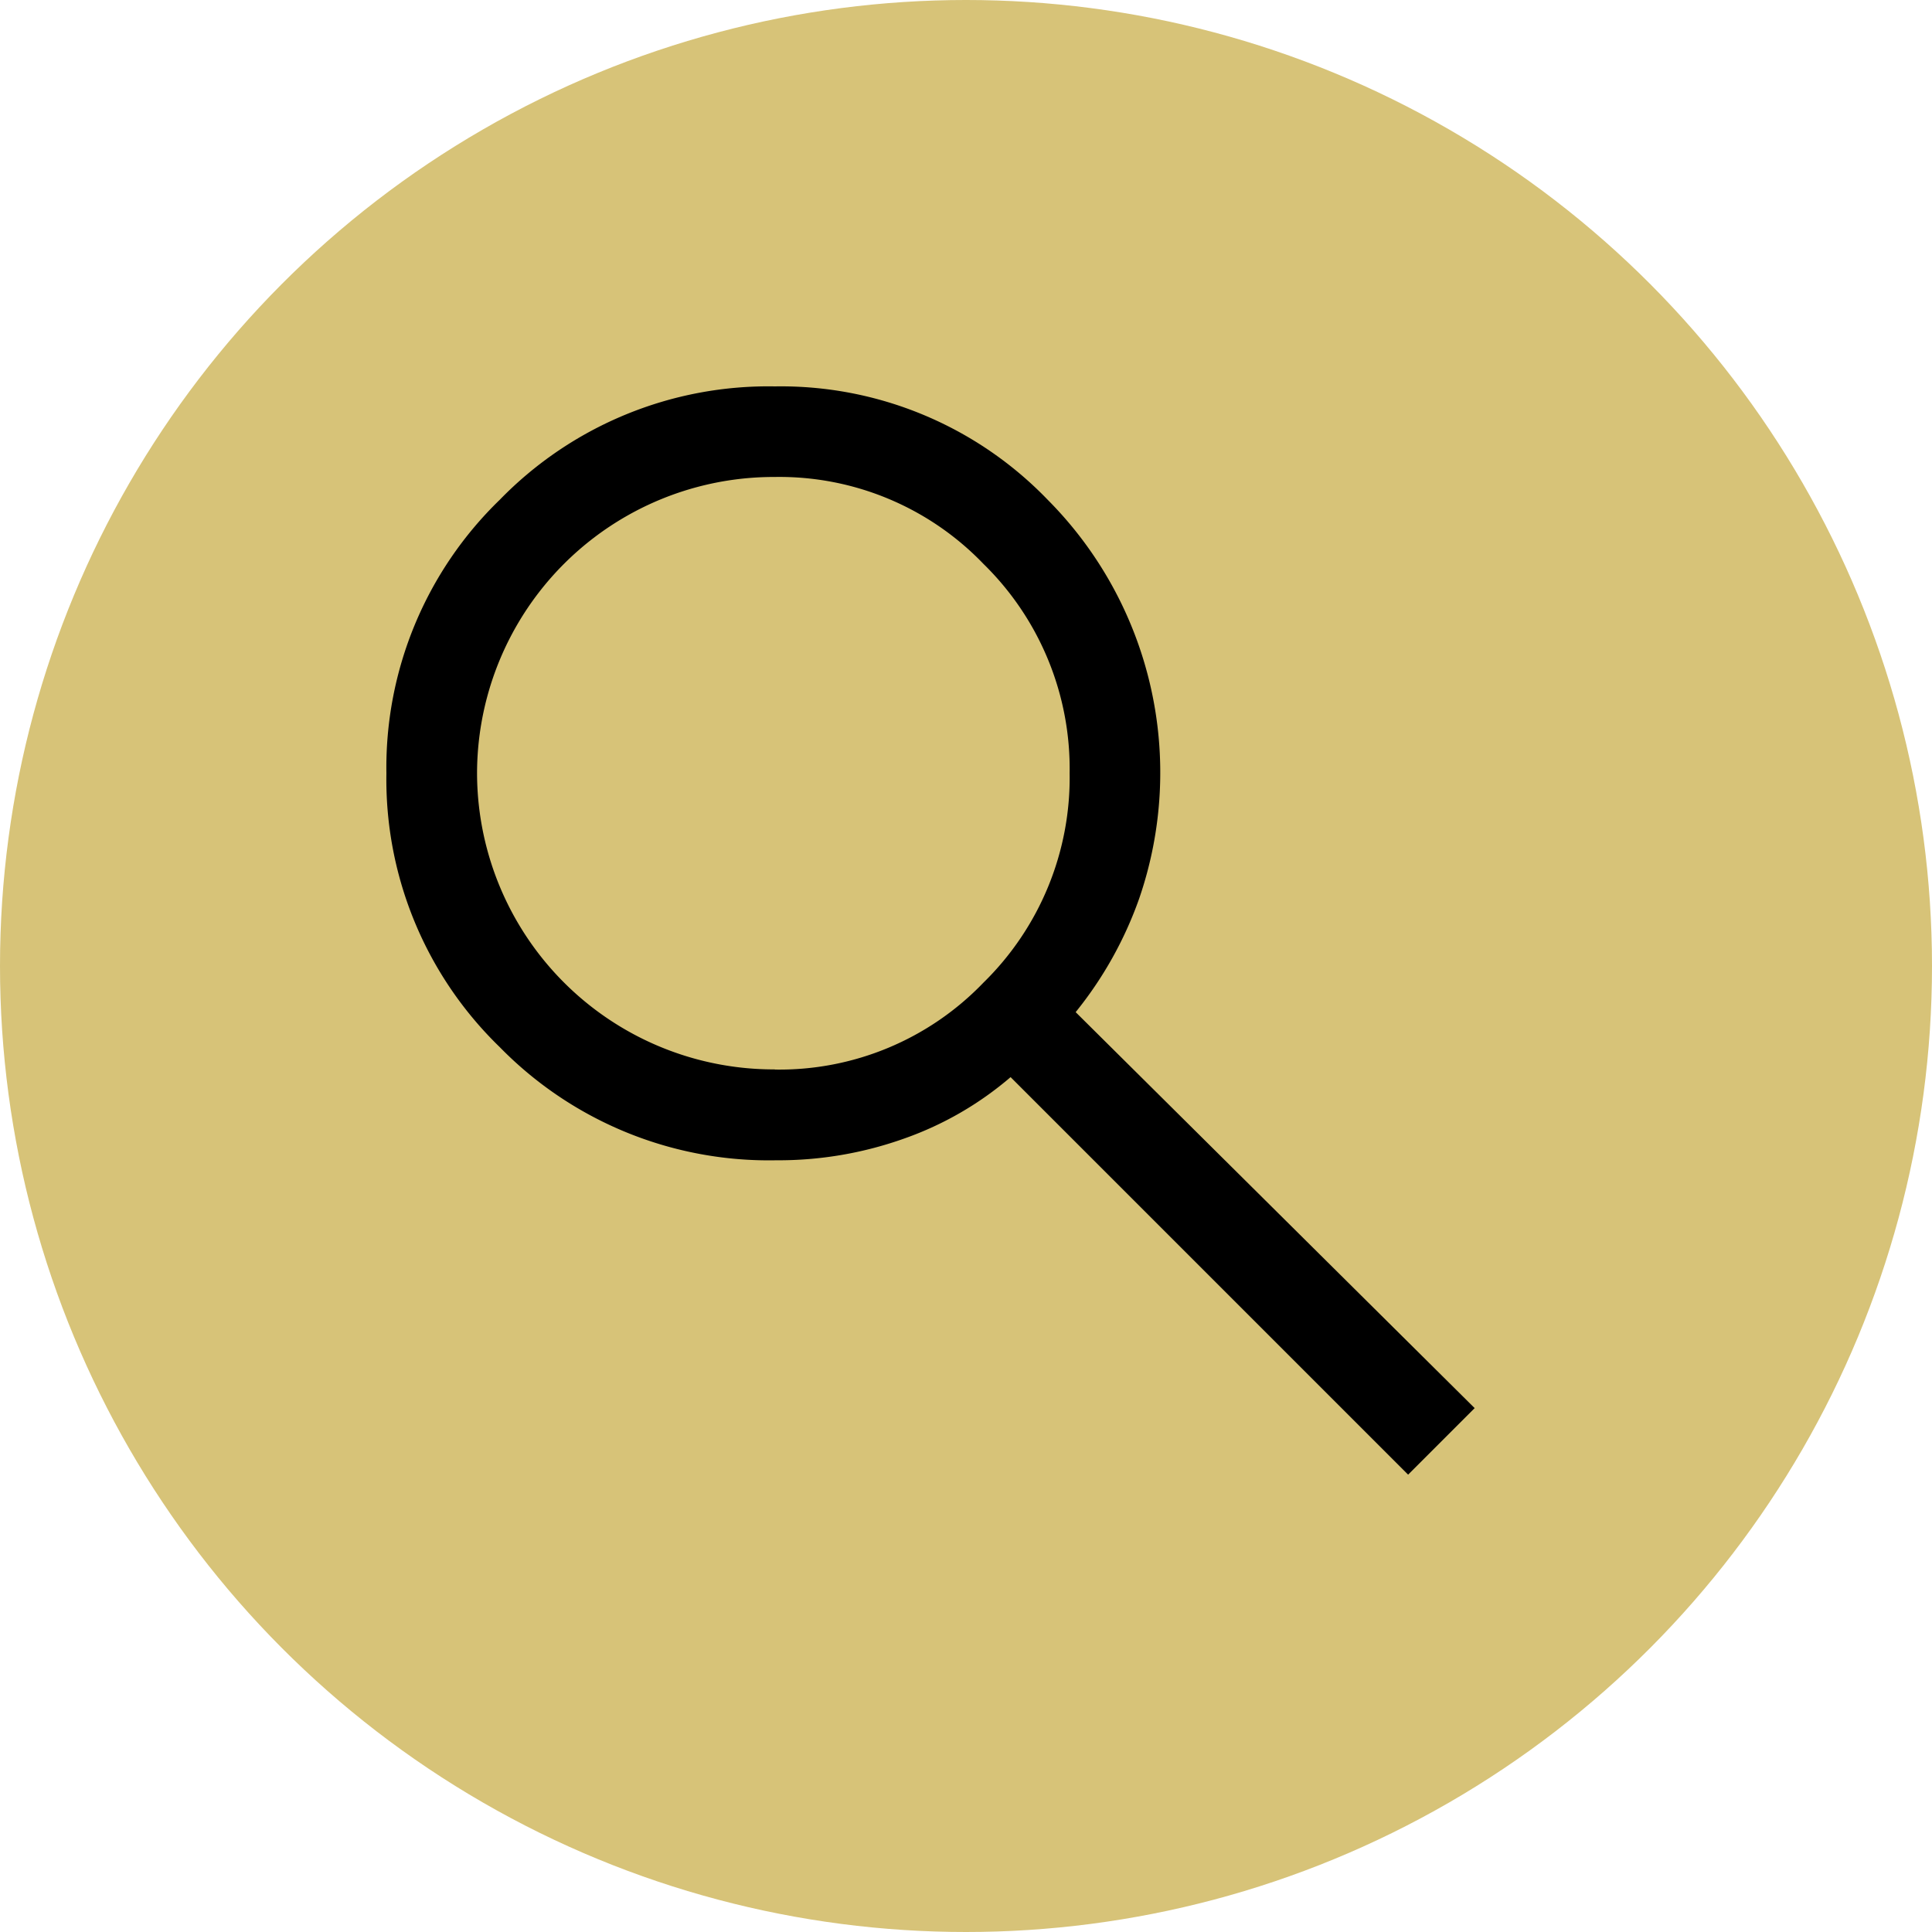<svg xmlns="http://www.w3.org/2000/svg" width="25" height="25" viewBox="0 0 25 25">
  <g id="RESPONSIVE_menu_icon_lupa" transform="translate(-260 -17)">
    <circle id="Elipse_1" data-name="Elipse 1" cx="12.5" cy="12.5" r="12.5" transform="translate(260 17)" fill="#d7c378"/>
    <path id="search_FILL0_wght400_GRAD0_opsz48" d="M19.221,20.032l-5.144-5.144a4.31,4.31,0,0,1-1.369.792,4.84,4.84,0,0,1-1.662.284A4.87,4.87,0,0,1,7.467,14.5,4.824,4.824,0,0,1,6,10.957a4.824,4.824,0,0,1,1.467-3.54,4.847,4.847,0,0,1,3.56-1.467,4.792,4.792,0,0,1,3.53,1.467A5.006,5.006,0,0,1,15.74,12.58a4.964,4.964,0,0,1-.821,1.467l5.163,5.124ZM11.026,14.79a3.66,3.66,0,0,0,2.7-1.125,3.709,3.709,0,0,0,1.115-2.709,3.709,3.709,0,0,0-1.115-2.709,3.66,3.66,0,0,0-2.7-1.125,3.84,3.84,0,0,0-3.853,3.833,3.84,3.84,0,0,0,3.853,3.833Z" transform="translate(259 16.05)"/>
  </g>
</svg>
